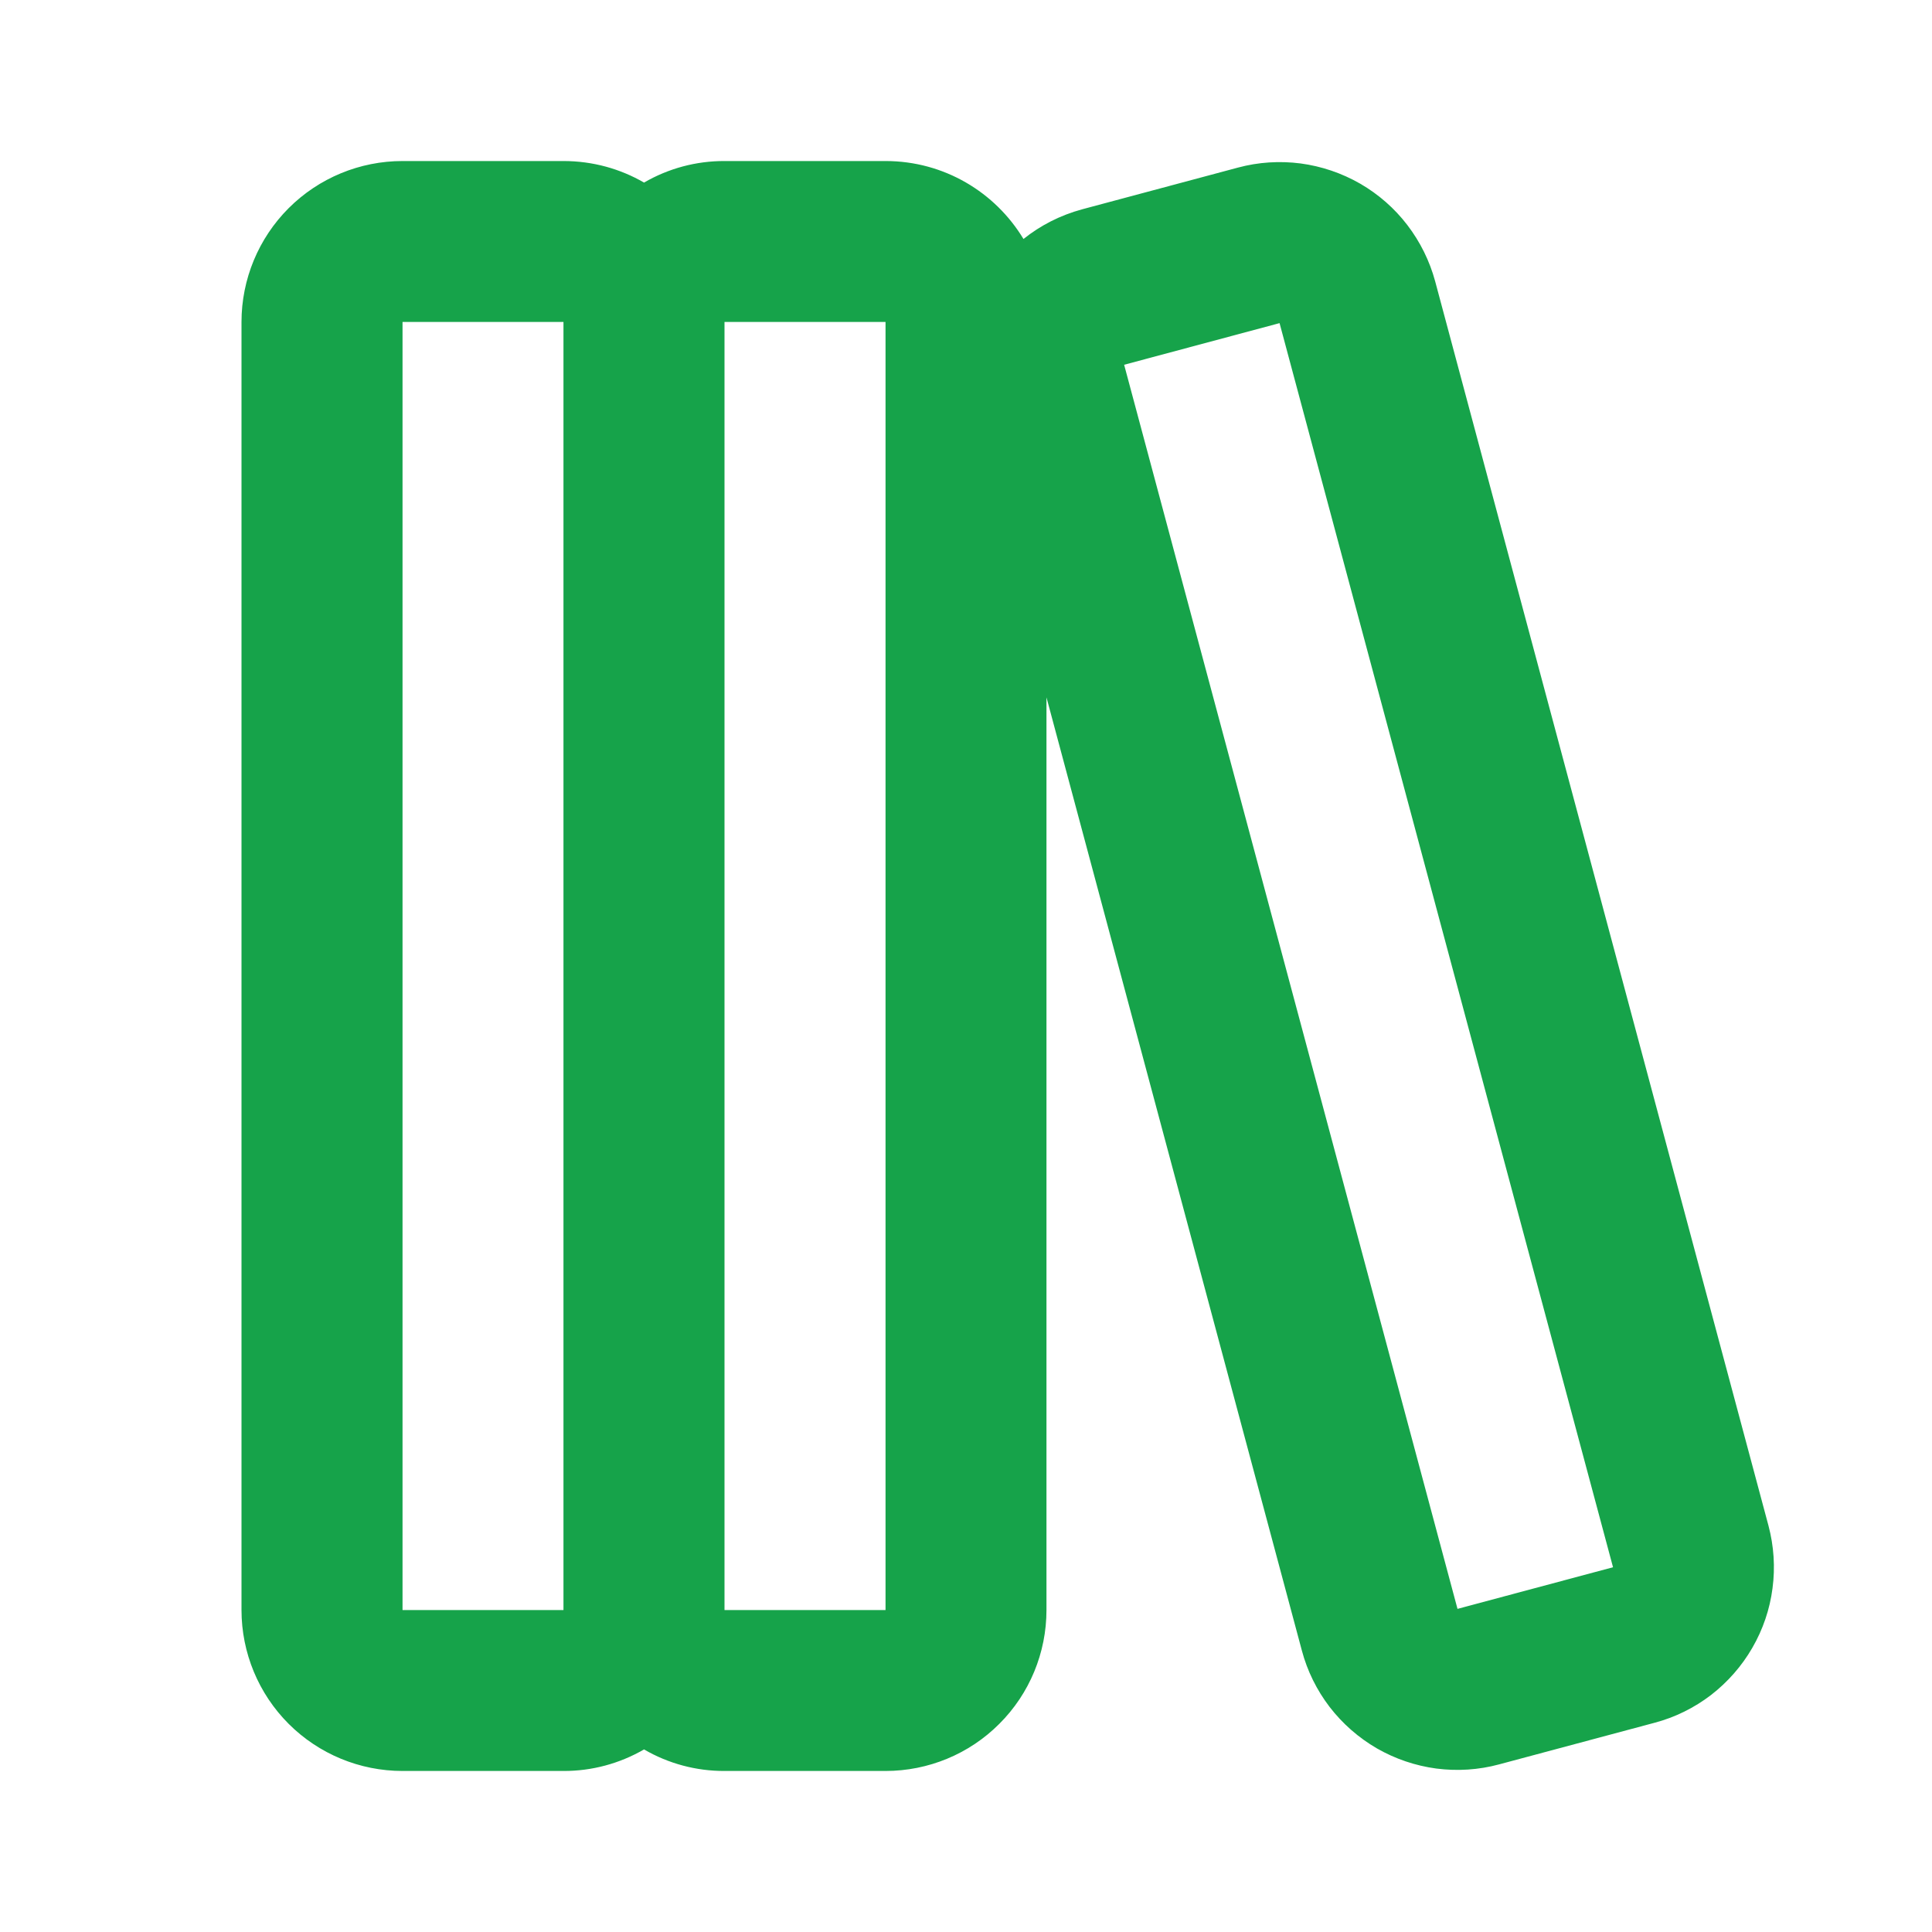 <svg width="20" height="20" viewBox="0 0 20 20" fill="none" xmlns="http://www.w3.org/2000/svg">
<path fill-rule="evenodd" clip-rule="evenodd" d="M2.5 3.333C2.5 2.891 2.676 2.467 2.988 2.155C3.301 1.842 3.725 1.667 4.167 1.667H5.833C6.137 1.667 6.422 1.748 6.667 1.89C6.92 1.743 7.207 1.666 7.5 1.667H9.167C9.773 1.667 10.303 1.99 10.595 2.474C10.77 2.334 10.975 2.228 11.205 2.166L12.815 1.735C13.026 1.678 13.247 1.664 13.464 1.692C13.681 1.721 13.89 1.792 14.08 1.901C14.27 2.011 14.436 2.156 14.569 2.33C14.702 2.504 14.8 2.702 14.857 2.913L18.307 15.793C18.363 16.004 18.378 16.224 18.349 16.442C18.321 16.659 18.25 16.868 18.14 17.058C18.031 17.247 17.885 17.413 17.712 17.547C17.538 17.68 17.34 17.778 17.128 17.834L15.518 18.265C15.307 18.322 15.086 18.336 14.869 18.308C14.652 18.279 14.443 18.208 14.253 18.099C14.064 17.989 13.898 17.844 13.764 17.67C13.631 17.496 13.533 17.298 13.477 17.087L10.833 7.219V16.667C10.833 17.109 10.658 17.533 10.345 17.845C10.033 18.158 9.609 18.333 9.167 18.333H7.5C7.207 18.334 6.92 18.257 6.667 18.11C6.413 18.257 6.126 18.334 5.833 18.333H4.167C3.725 18.333 3.301 18.158 2.988 17.845C2.676 17.533 2.5 17.109 2.5 16.667V3.333ZM4.167 3.333H5.833V16.667H4.167V3.333ZM9.167 16.667H7.5V3.333H9.167V16.667ZM11.637 3.776L13.246 3.345L16.698 16.224L15.088 16.655L11.637 3.776Z" fill="#16A34A"></path>
</svg>
